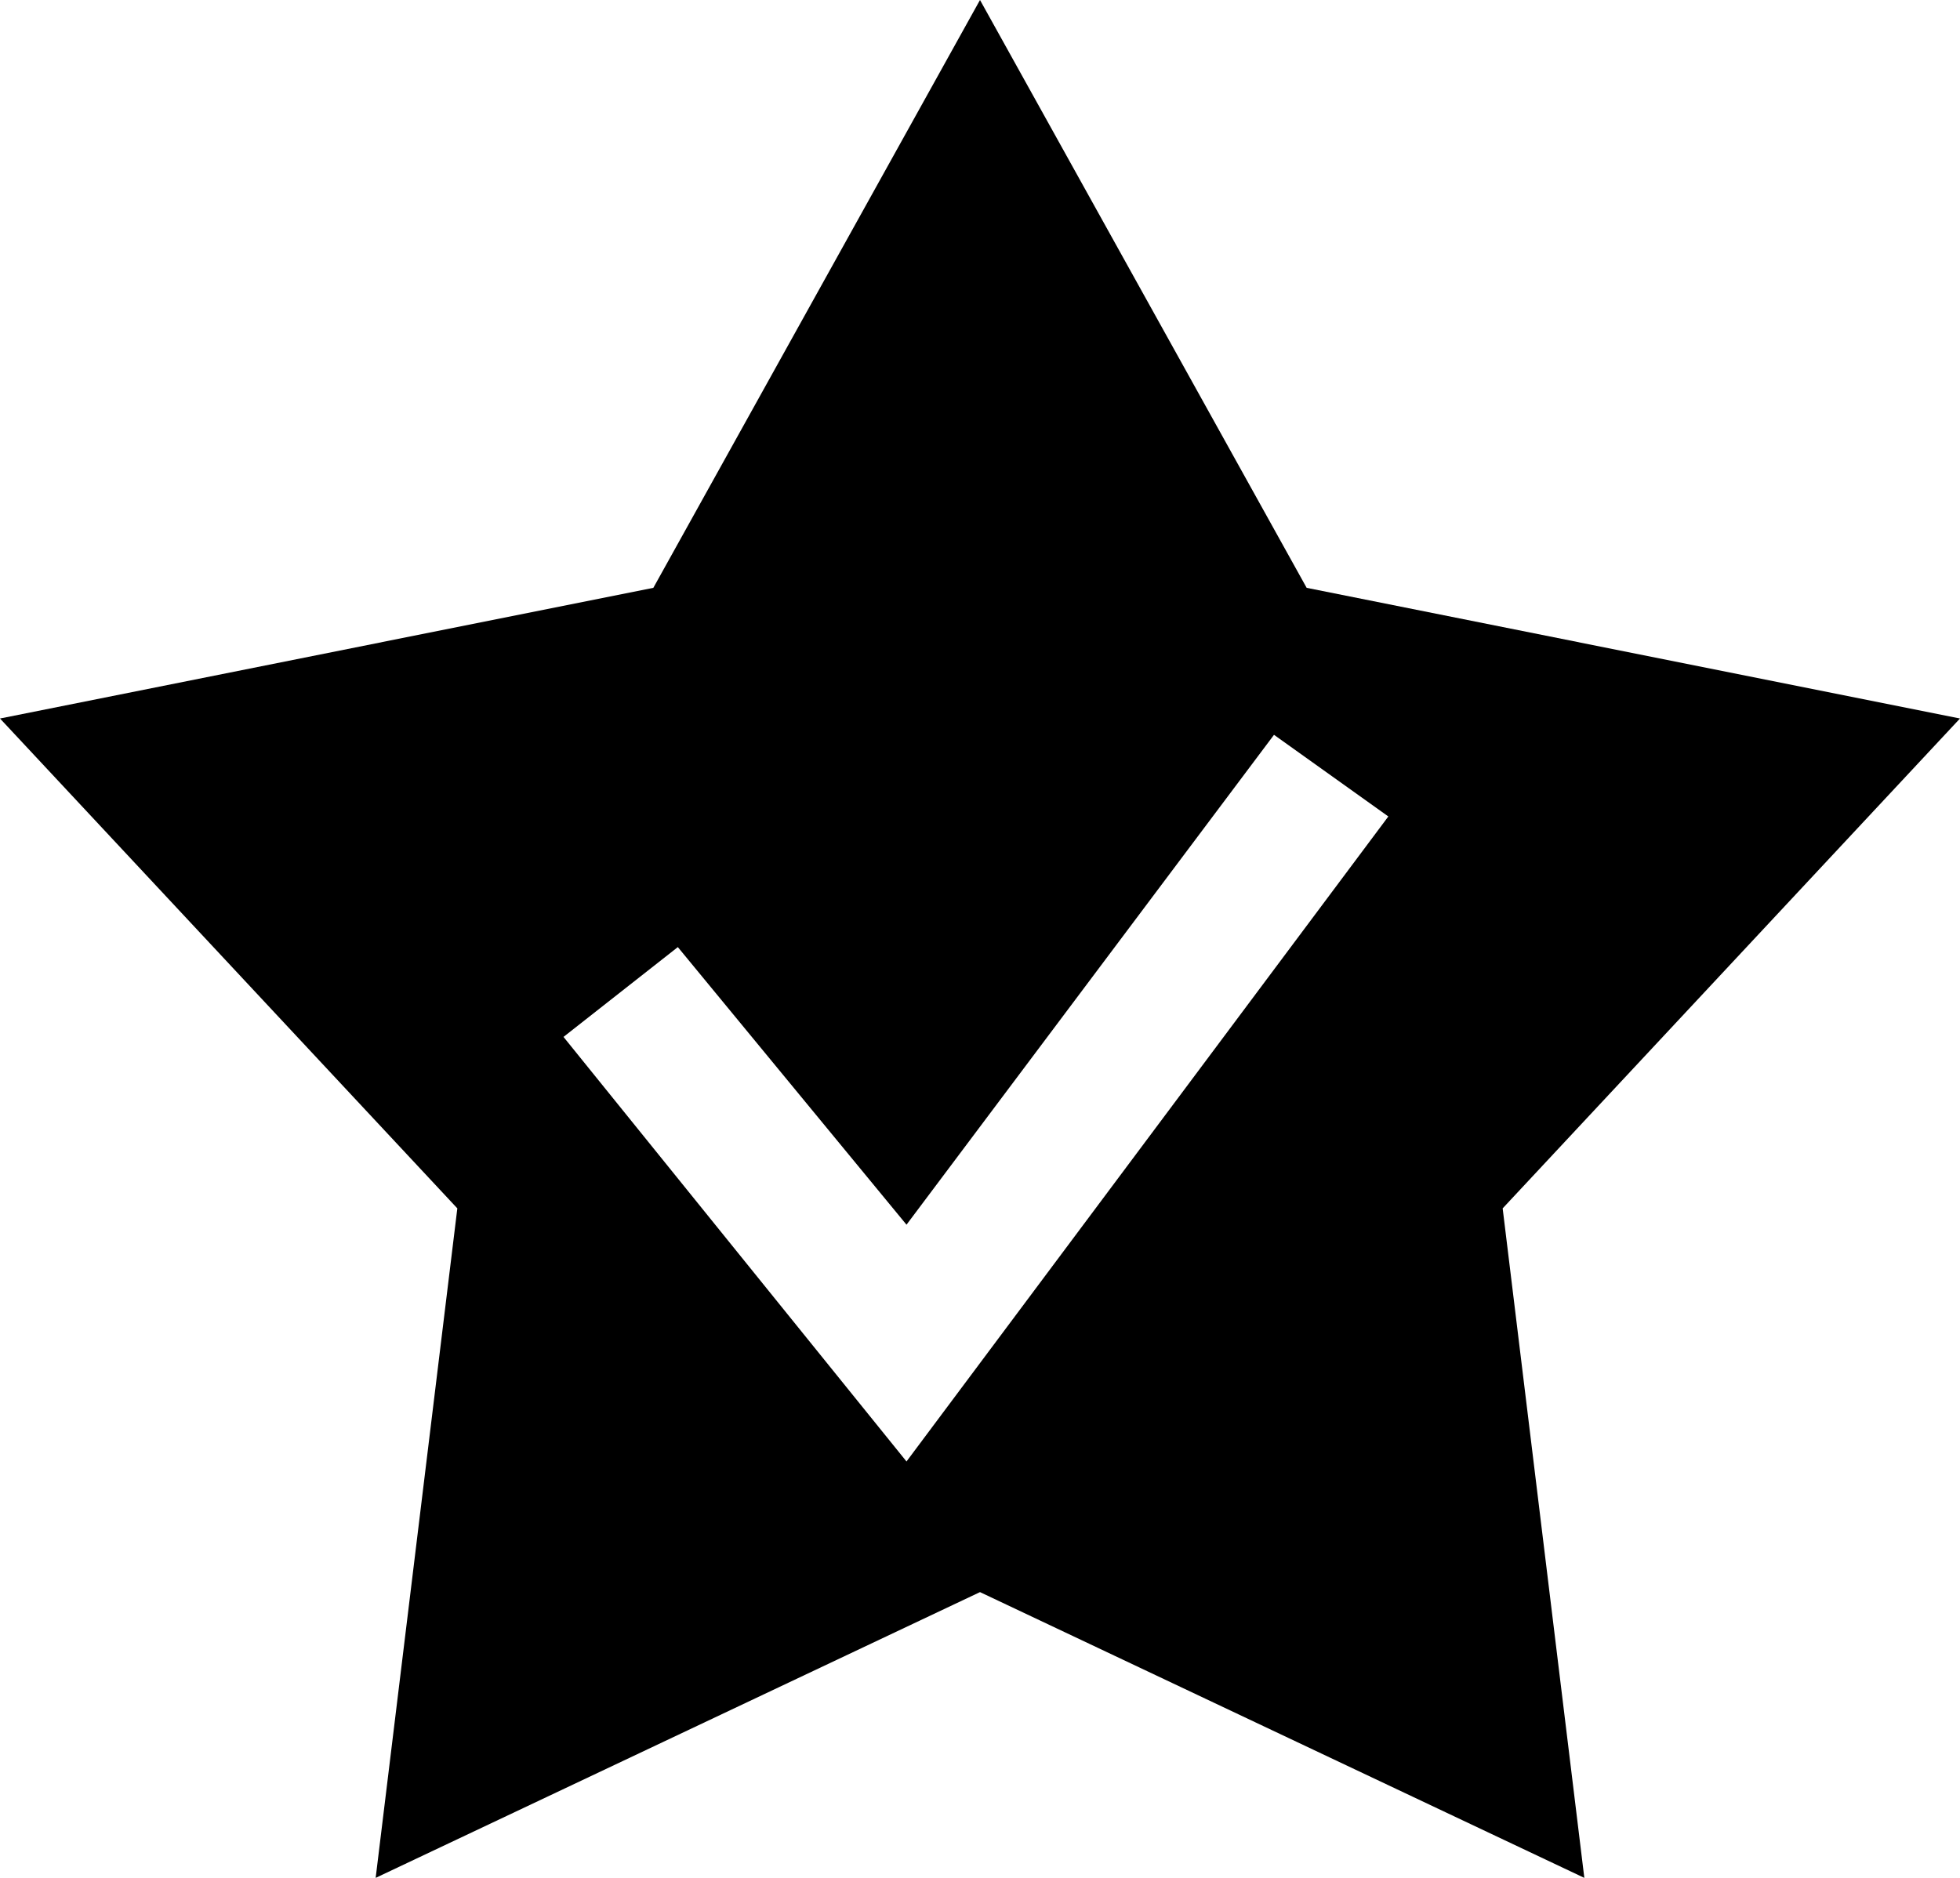 <?xml version="1.0" encoding="utf-8"?>
<!-- Generator: Adobe Illustrator 22.0.1, SVG Export Plug-In . SVG Version: 6.00 Build 0)  -->
<svg version="1.1" id="Layer_3" xmlns="http://www.w3.org/2000/svg" xmlns:xlink="http://www.w3.org/1999/xlink" x="0px" y="0px"
	 width="24px" height="23px" viewBox="0 0 24 23" style="enable-background:new 0 0 24 23;" xml:space="preserve">
<style type="text/css">
	.st0{fill-rule:evenodd;clip-rule:evenodd;fill:#000000;}
</style>
<path class="st0" d="M24,8.8l-8-1.6L12,0L8,7.2L0,8.8l5.6,6l-1,8.2l7.4-3.5l7.4,3.5l-1-8.2L24,8.8z M11.1,17.9l-4.2-5.2l1.4-1.1
	l2.8,3.4L15.6,9l1.4,1L11.1,17.9z"/>
</svg>
